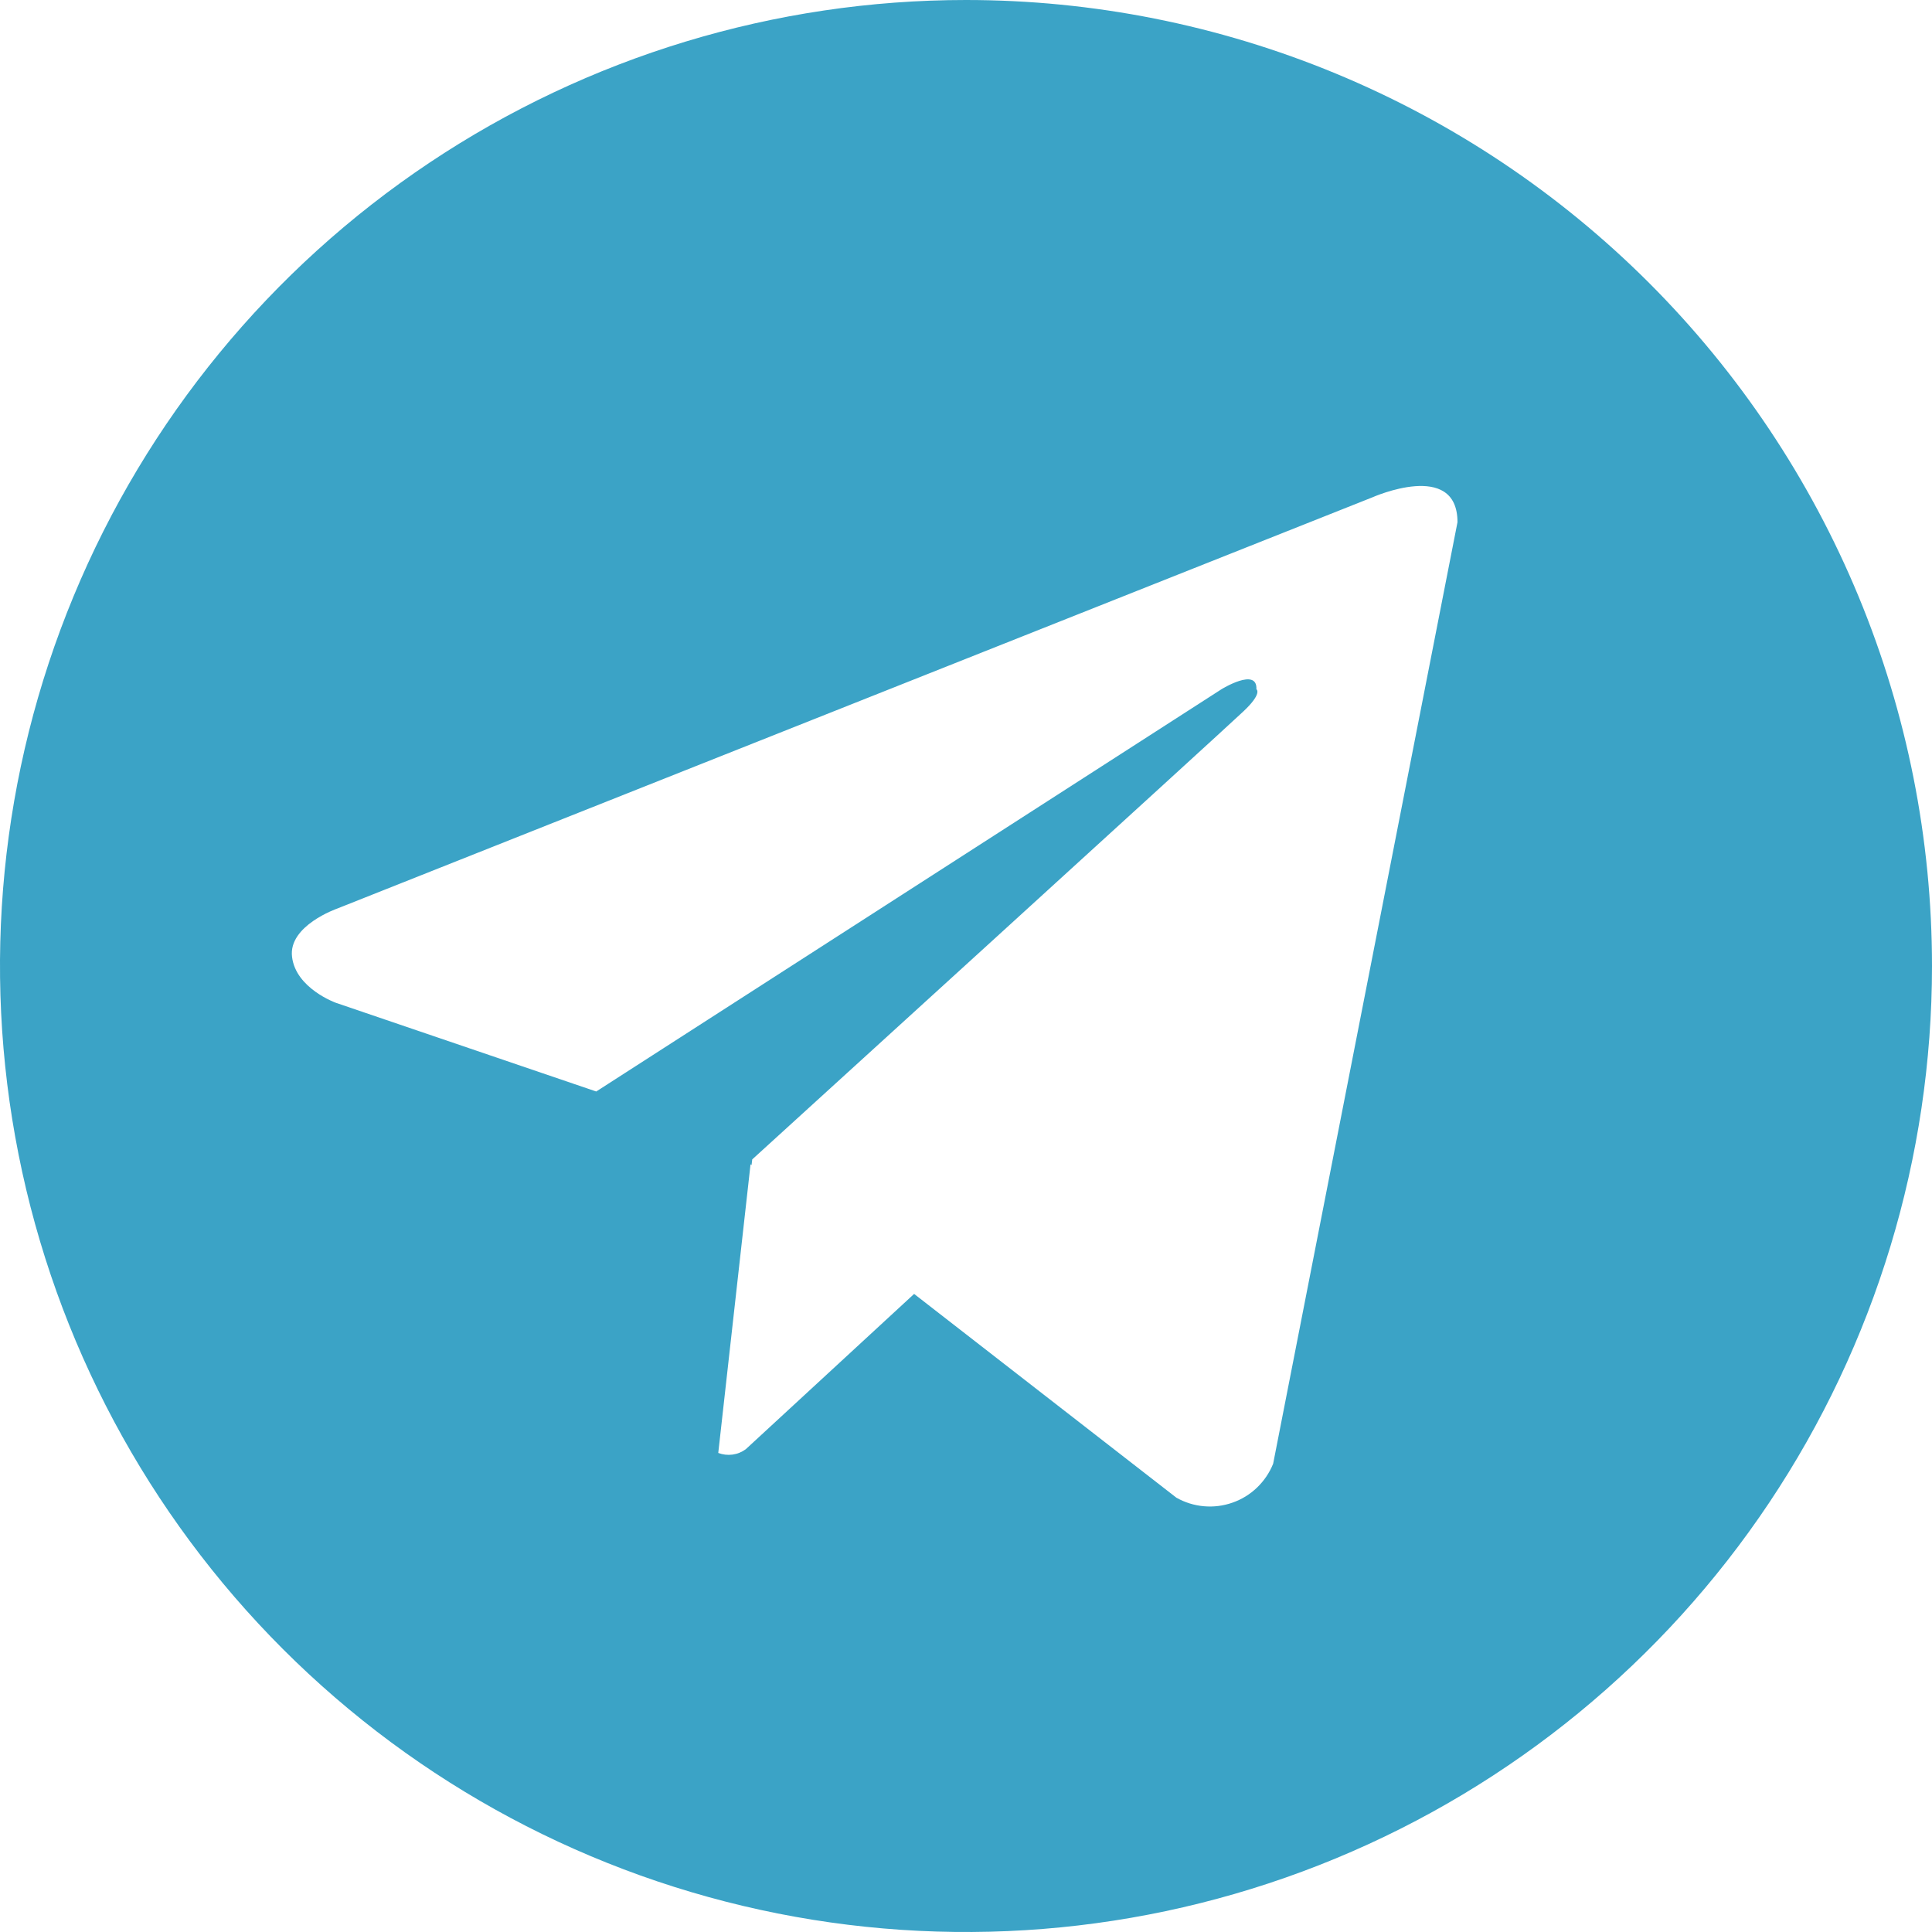 <svg width="48" height="48" viewBox="0 0 48 48" fill="none" xmlns="http://www.w3.org/2000/svg">
<path d="M24 8.26893e-08C19.253 8.26893e-08 14.613 1.408 10.666 4.045C6.72 6.682 3.643 10.43 1.827 14.816C0.01 19.201 -0.465 24.027 0.461 28.682C1.387 33.338 3.673 37.614 7.029 40.971C10.386 44.327 14.662 46.613 19.318 47.539C23.973 48.465 28.799 47.99 33.184 46.173C37.57 44.357 41.318 41.281 43.955 37.334C46.592 33.387 48 28.747 48 24C48 20.848 47.38 17.727 46.174 14.815C44.968 11.903 43.2 9.258 40.971 7.029C38.742 4.8 36.097 3.032 33.185 1.826C30.273 0.62 27.152 -0 24 8.26893e-08ZM31.631 36.366C31.541 36.59 31.404 36.792 31.23 36.959C31.056 37.126 30.848 37.254 30.62 37.333C30.392 37.413 30.15 37.444 29.91 37.422C29.669 37.401 29.436 37.328 29.226 37.209L22.711 32.147L18.529 36.005C18.432 36.077 18.319 36.123 18.199 36.139C18.08 36.155 17.958 36.141 17.845 36.098L18.647 28.926L18.672 28.946L18.689 28.805C18.689 28.805 30.413 18.131 30.89 17.676C31.374 17.222 31.215 17.124 31.215 17.124C31.242 16.571 30.347 17.124 30.347 17.124L14.813 27.118L8.344 24.914C8.344 24.914 7.35 24.558 7.256 23.774C7.158 22.997 8.376 22.574 8.376 22.574L34.097 12.356C34.097 12.356 36.211 11.414 36.211 12.974L31.631 36.366Z" fill="#3BA3C6"/>
</svg>
